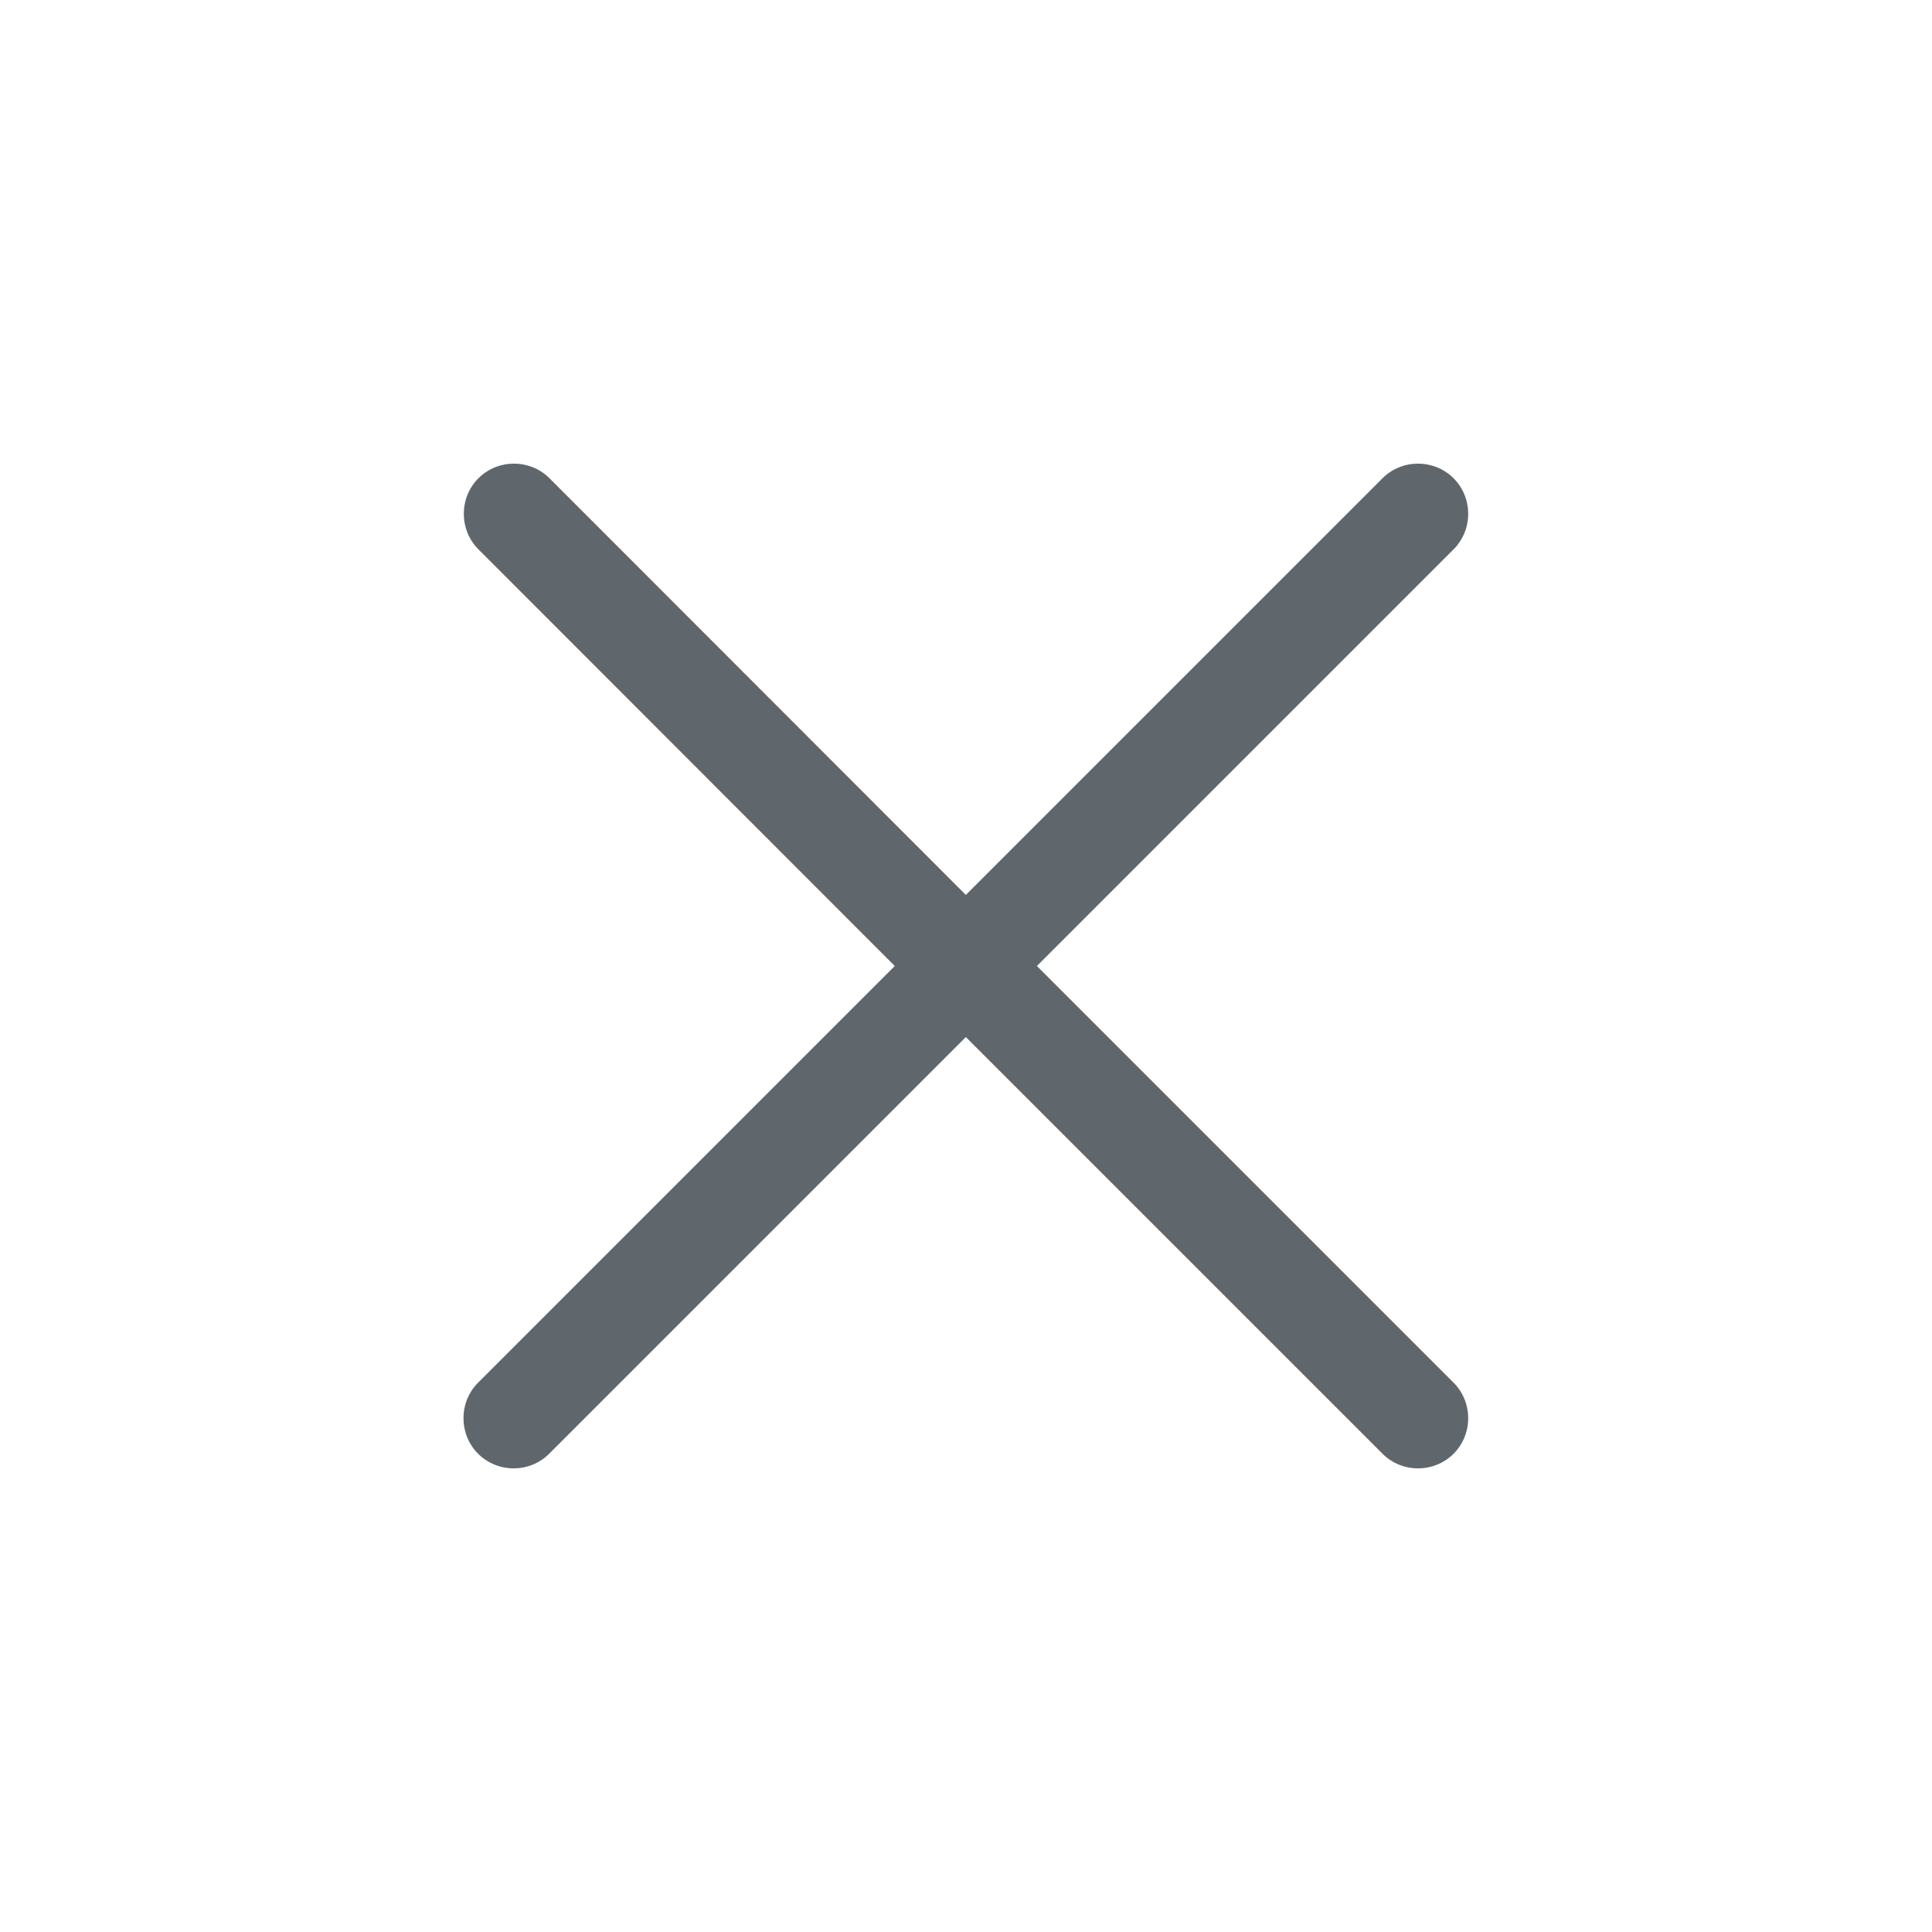 <svg width="24" height="24" viewBox="0 0 24 24" fill="none" xmlns="http://www.w3.org/2000/svg">
<path d="M17.174 18.059C17.416 18.301 17.814 18.301 18.057 18.059C18.299 17.816 18.299 17.418 18.057 17.176L12.881 12L18.057 6.824C18.299 6.582 18.299 6.184 18.057 5.941C17.814 5.699 17.416 5.699 17.174 5.941L11.998 11.117L6.826 5.941C6.584 5.699 6.186 5.699 5.943 5.941C5.701 6.184 5.701 6.582 5.943 6.824L11.115 12L5.939 17.176C5.697 17.418 5.697 17.816 5.939 18.059C6.182 18.301 6.58 18.301 6.822 18.059L11.998 12.883L17.174 18.059Z" fill="#60676C"/>
</svg>
